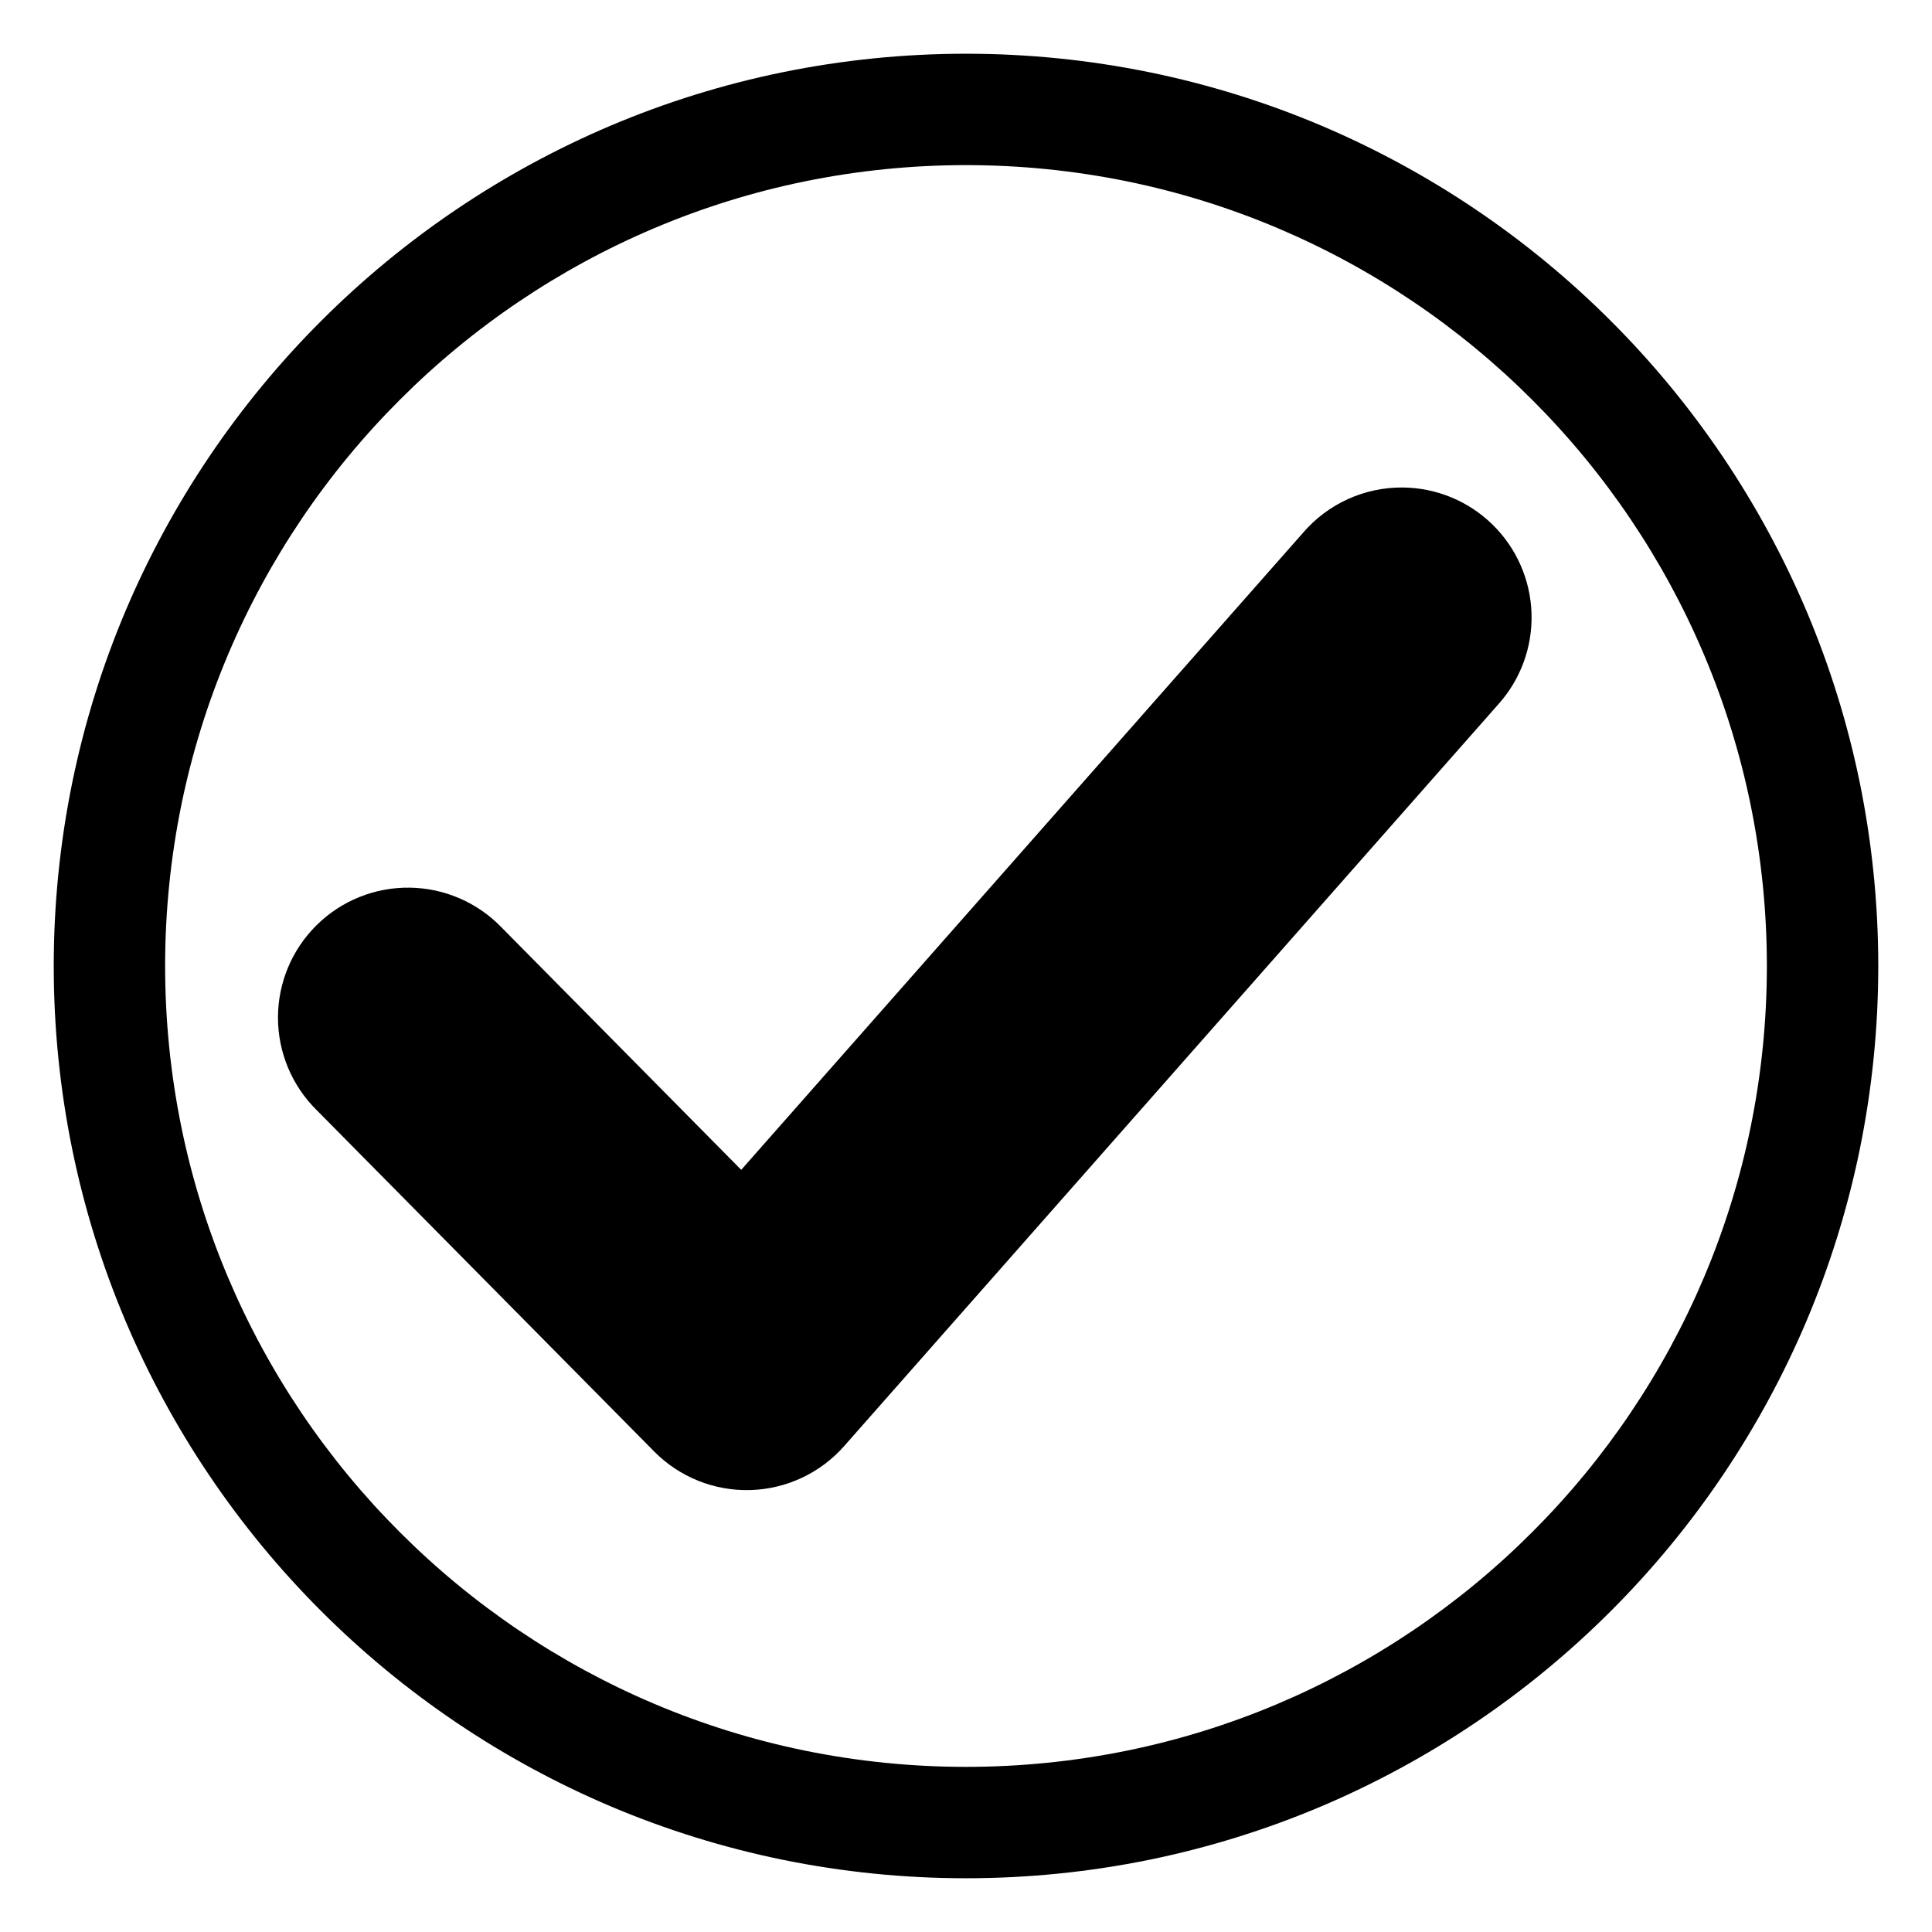 <?xml version="1.0" encoding="UTF-8"?>
<!-- Uploaded to: SVG Repo, www.svgrepo.com, Generator: SVG Repo Mixer Tools -->
<svg fill="#000000" width="800px" height="800px" version="1.1" viewBox="144 144 512 512" xmlns="http://www.w3.org/2000/svg">
 <g>
  <path d="m515.71 273.19c-10.148-0.078-19.816 4.324-26.418 12.027l-148.86 168.8-63.469-64.191c-6.387-6.652-15.18-10.469-24.402-10.59-9.223-0.121-18.109 3.461-24.668 9.949-6.559 6.484-10.242 15.328-10.227 24.555 0.016 9.223 3.734 18.055 10.316 24.516l89.395 90.414v0.004c6.711 6.781 15.934 10.48 25.473 10.207 9.539-0.27 18.539-4.488 24.852-11.645l173.25-196.46c5.988-6.598 9.184-15.262 8.918-24.172-0.266-8.906-3.973-17.363-10.344-23.594-6.367-6.234-14.906-9.754-23.816-9.82z"/>
  <path d="m612.24 400v-0.012 0.012 0.008c0 14.355-1.445 28.684-4.32 42.754-2.793 13.648-6.938 26.973-12.367 39.805-10.68 25.211-26.137 48.117-45.512 67.473-19.355 19.375-42.262 34.832-67.473 45.512-12.832 5.43-26.156 9.574-39.805 12.367-14.07 2.875-28.398 4.32-42.762 4.32-14.367 0-28.695-1.445-42.766-4.32-13.648-2.793-26.973-6.938-39.805-12.367-25.211-10.68-48.117-26.137-67.473-45.512-19.375-19.355-34.832-42.262-45.508-67.473-5.434-12.832-9.574-26.156-12.371-39.805-2.871-14.07-4.32-28.398-4.32-42.762 0-14.367 1.449-28.695 4.32-42.766 2.797-13.648 6.938-26.973 12.371-39.805 10.676-25.211 26.133-48.117 45.508-67.473 19.355-19.375 42.262-34.832 67.473-45.508 12.832-5.434 26.156-9.574 39.805-12.371 14.07-2.871 28.398-4.32 42.766-4.32 14.363 0 28.691 1.449 42.762 4.32 13.648 2.797 26.973 6.938 39.805 12.371 25.211 10.676 48.117 26.133 67.473 45.508 19.375 19.355 34.832 42.262 45.512 67.473 5.43 12.832 9.574 26.156 12.367 39.805 2.875 14.07 4.32 28.398 4.32 42.754m29.52 0.012v-0.012 0.012zm0 0c0 16.352-1.645 32.656-4.918 48.676-3.191 15.566-7.914 30.77-14.102 45.402-12.172 28.703-29.766 54.801-51.82 76.84-22.039 22.055-48.137 39.648-76.84 51.82-14.633 6.188-29.836 10.91-45.402 14.102-16.02 3.273-32.324 4.918-48.676 4.918-16.355 0-32.66-1.645-48.68-4.918-15.566-3.191-30.77-7.914-45.402-14.102-28.703-12.172-54.801-29.766-76.84-51.82-22.051-22.039-39.645-48.137-51.82-76.84-6.188-14.633-10.91-29.836-14.098-45.402-3.277-16.02-4.922-32.324-4.922-48.676 0-16.355 1.645-32.66 4.922-48.68 3.188-15.566 7.91-30.77 14.098-45.402 12.176-28.703 29.77-54.801 51.82-76.84 22.039-22.051 48.137-39.645 76.84-51.82 14.633-6.188 29.836-10.91 45.402-14.098 16.02-3.277 32.324-4.922 48.68-4.922 16.352 0 32.656 1.645 48.676 4.922 15.566 3.188 30.77 7.91 45.402 14.098 28.703 12.176 54.801 29.77 76.84 51.82 22.055 22.039 39.648 48.137 51.82 76.84 6.188 14.633 10.91 29.836 14.102 45.402 3.273 16.02 4.918 32.324 4.918 48.68z" fill-rule="evenodd"/>
 </g>
</svg>